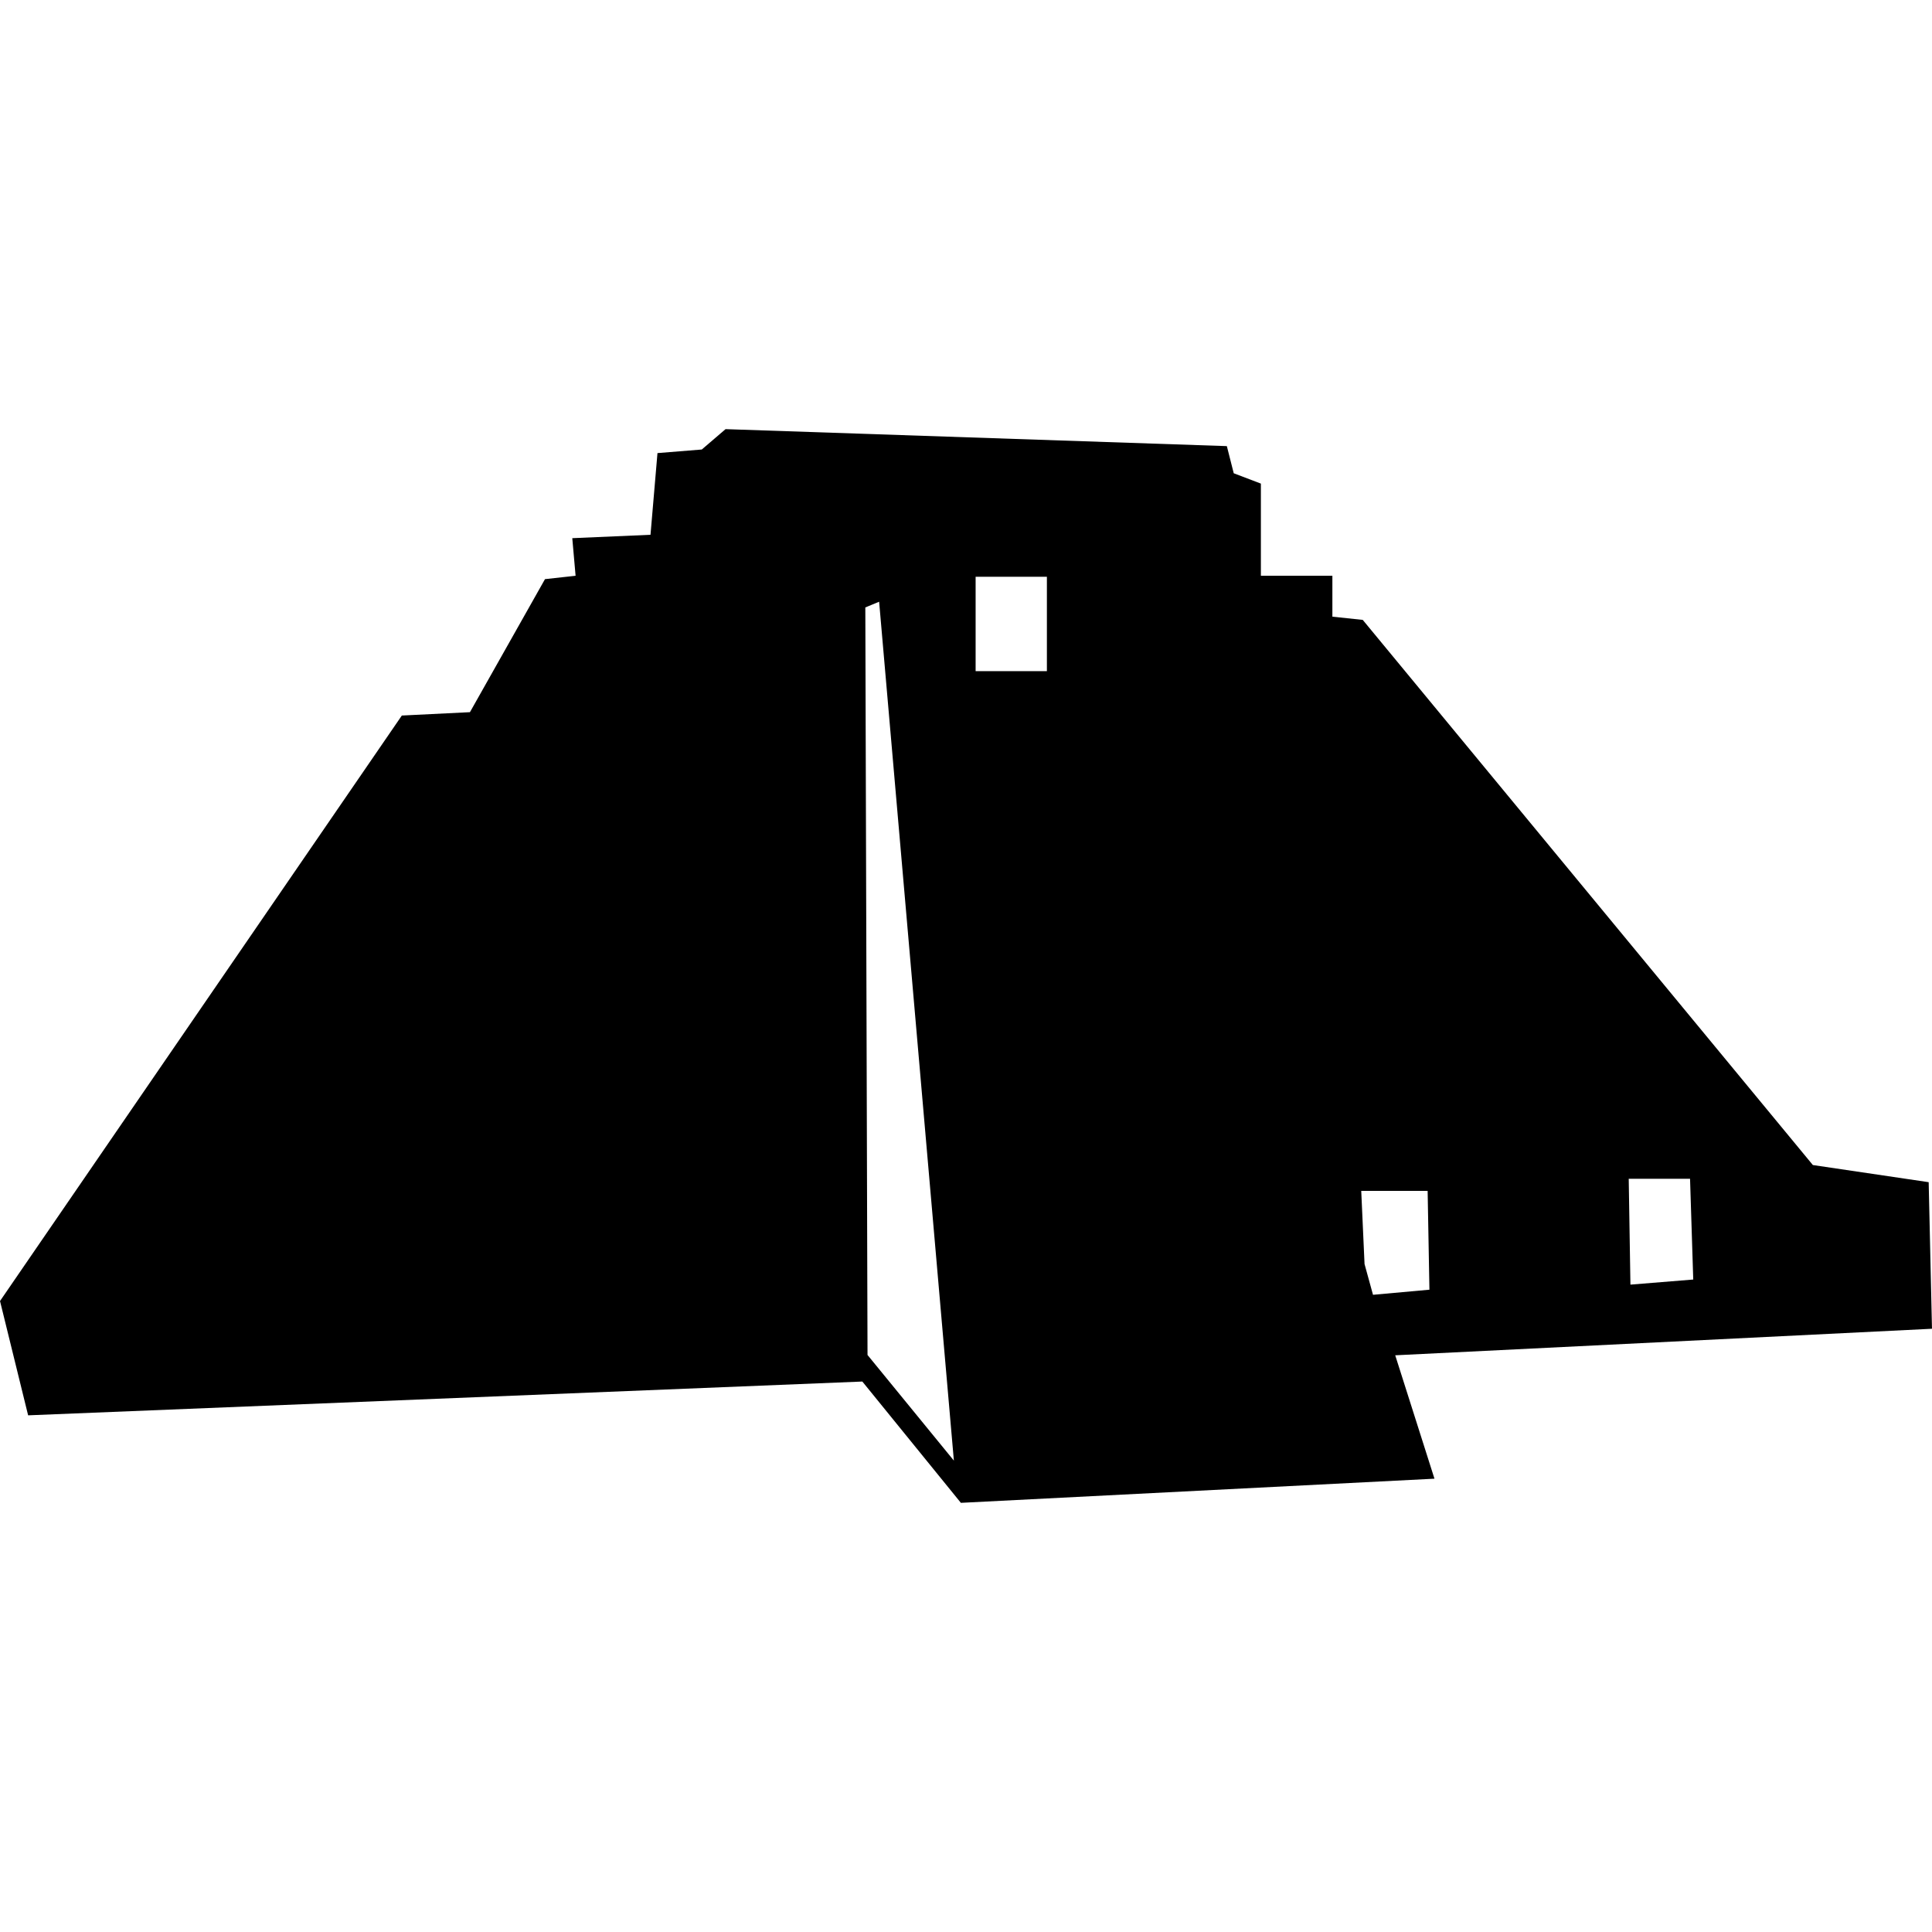 <?xml version="1.0" encoding="iso-8859-1"?>
<!-- Uploaded to: SVG Repo, www.svgrepo.com, Generator: SVG Repo Mixer Tools -->
<!DOCTYPE svg PUBLIC "-//W3C//DTD SVG 1.1//EN" "http://www.w3.org/Graphics/SVG/1.1/DTD/svg11.dtd">
<svg fill="#000000" version="1.1" id="Capa_1" xmlns="http://www.w3.org/2000/svg" xmlns:xlink="http://www.w3.org/1999/xlink" 
	 width="800px" height="800px" viewBox="0 0 70.096 70.097"
	 xml:space="preserve">
<g>
	<path d="M70.096,48.21l-0.12-5.318l-4.202-0.622L49.443,22.491l-1.102-0.117v-1.485h-2.594v-3.343l-0.985-0.375l-0.25-0.985
		l-18.188-0.616l-0.862,0.739l-1.608,0.13l-0.253,2.964l-2.838,0.123l0.12,1.364l-1.11,0.122l-2.723,4.827l-2.471,0.122L0,47.204
		l1.02,4.147l30.267-1.226l3.575,4.401l17.183-0.876l-1.424-4.477L70.096,48.21z M31.475,49.161l-0.08-27.122l0.501-0.207
		l2.712,31.162L31.475,49.161z M37.983,24.351h-2.586v-3.424h2.586V24.351z M61.318,42.769l0.116,3.655l-2.279,0.185l-0.062-3.84
		H61.318z M49.508,45.862l-0.12-2.655h2.409l0.065,3.586l-2.047,0.185L49.508,45.862z"/>
</g>
</svg>